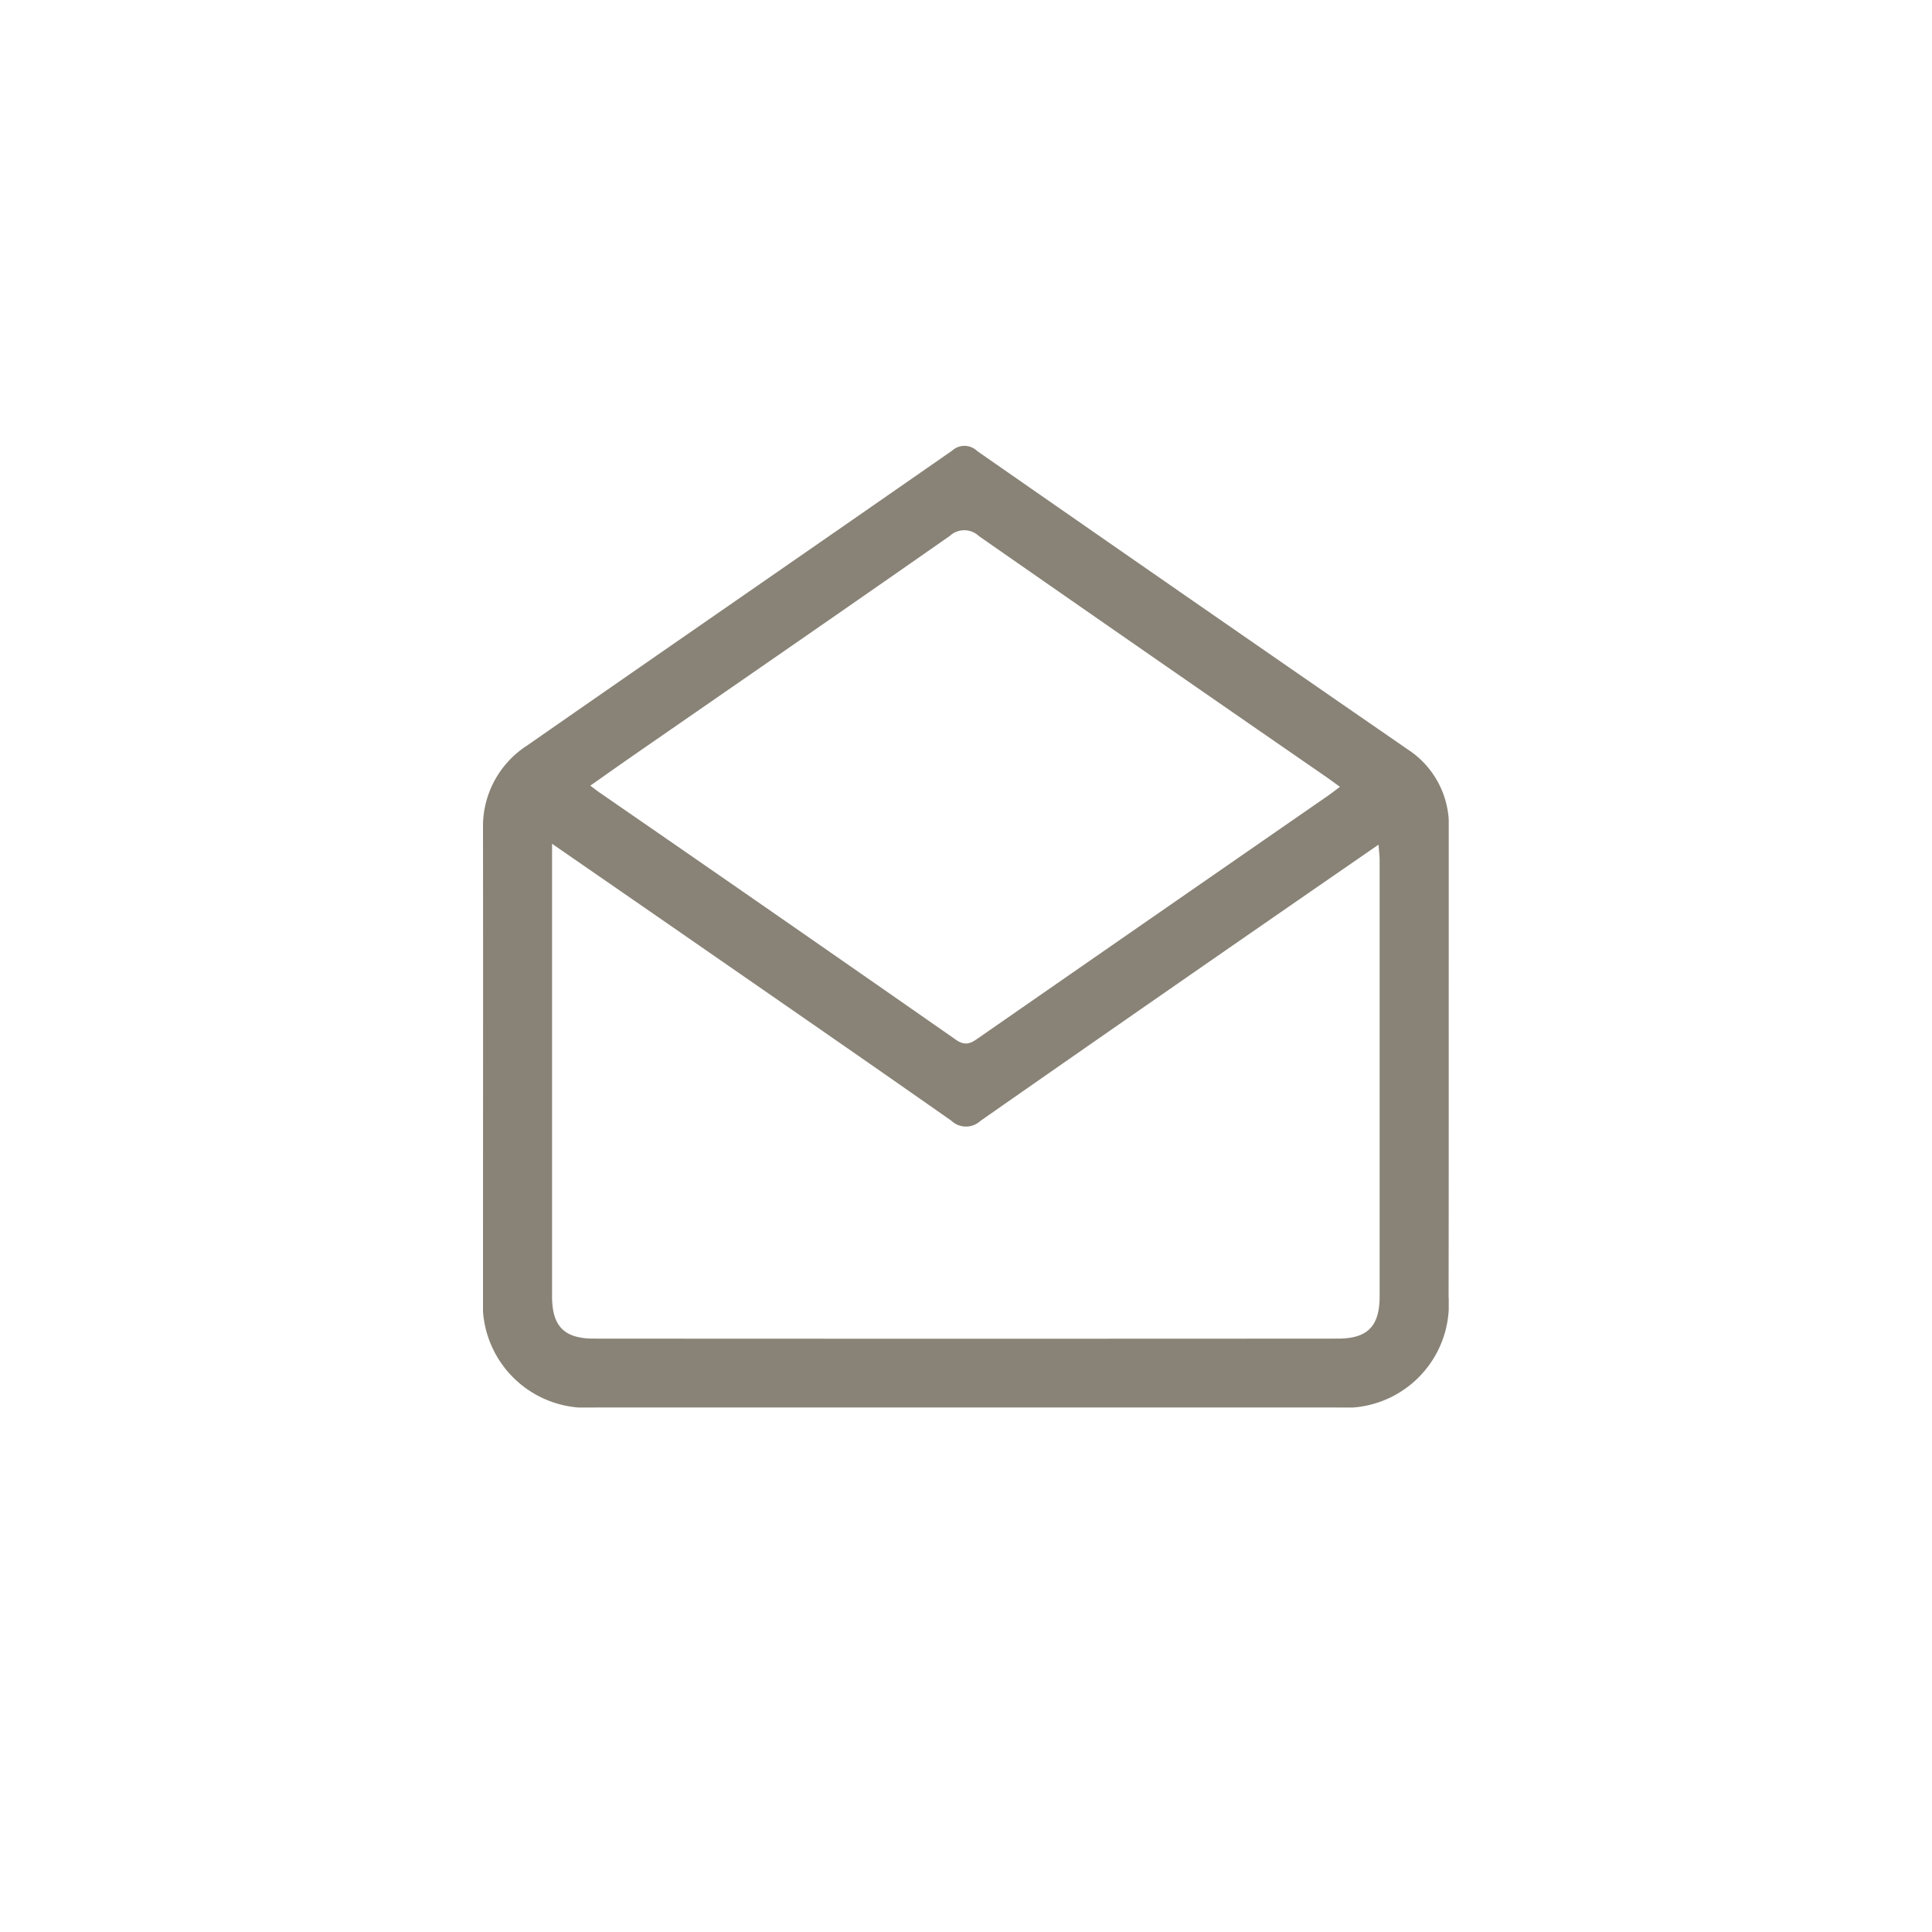 <svg xmlns="http://www.w3.org/2000/svg" xmlns:xlink="http://www.w3.org/1999/xlink" width="52" height="52" viewBox="0 0 52 52">
  <defs>
    <clipPath id="clip-path">
      <rect id="長方形_745" data-name="長方形 745" width="25.993" height="25.884" fill="#898377"/>
    </clipPath>
  </defs>
  <g id="グループ_436" data-name="グループ 436" transform="translate(-199 -846)">
    <g id="グループ_415" data-name="グループ 415" transform="translate(212 858)">
      <g id="グループ_414" data-name="グループ 414" clip-path="url(#clip-path)">
        <path id="パス_274" data-name="パス 274" d="M24.855,8.147Q19.069,4.154,13.3.139a.491.491,0,0,0-.671-.012C8.816,2.781,4.992,5.417,1.181,8.07A2.585,2.585,0,0,0,0,10.3c.005,4.2,0,8.4,0,12.6A2.794,2.794,0,0,0,3.01,25.883q4.984,0,9.968,0,5.006,0,10.011,0a2.789,2.789,0,0,0,3-2.99c.008-4.2,0-8.4.007-12.6a2.432,2.432,0,0,0-1.138-2.142M3.994,8.369c2.859-1.98,5.722-3.954,8.572-5.946a.572.572,0,0,1,.782.006Q18,5.671,22.665,8.89c.118.081.232.167.4.287-.133.1-.238.182-.348.258q-4.7,3.253-9.39,6.508c-.2.142-.35.216-.6.041q-4.791-3.342-9.6-6.66c-.069-.048-.135-.1-.238-.178.383-.27.744-.526,1.107-.778M23.01,24.029q-10.014.007-20.028,0c-.8,0-1.123-.337-1.123-1.136q0-5.872,0-11.745v-.438c1.3.9,2.515,1.737,3.73,2.579,2.34,1.622,4.684,3.239,7.015,4.874a.573.573,0,0,0,.786.005q5.076-3.544,10.172-7.06l.541-.374c.013.174.03.293.03.412q0,5.872,0,11.745c0,.8-.319,1.137-1.122,1.138" transform="translate(0 0)" fill="#898377"/>
      </g>
    </g>
    <circle id="楕円形_68" data-name="楕円形 68" cx="26" cy="26" r="26" transform="translate(199 846)" fill="none"/>
  </g>
</svg>
